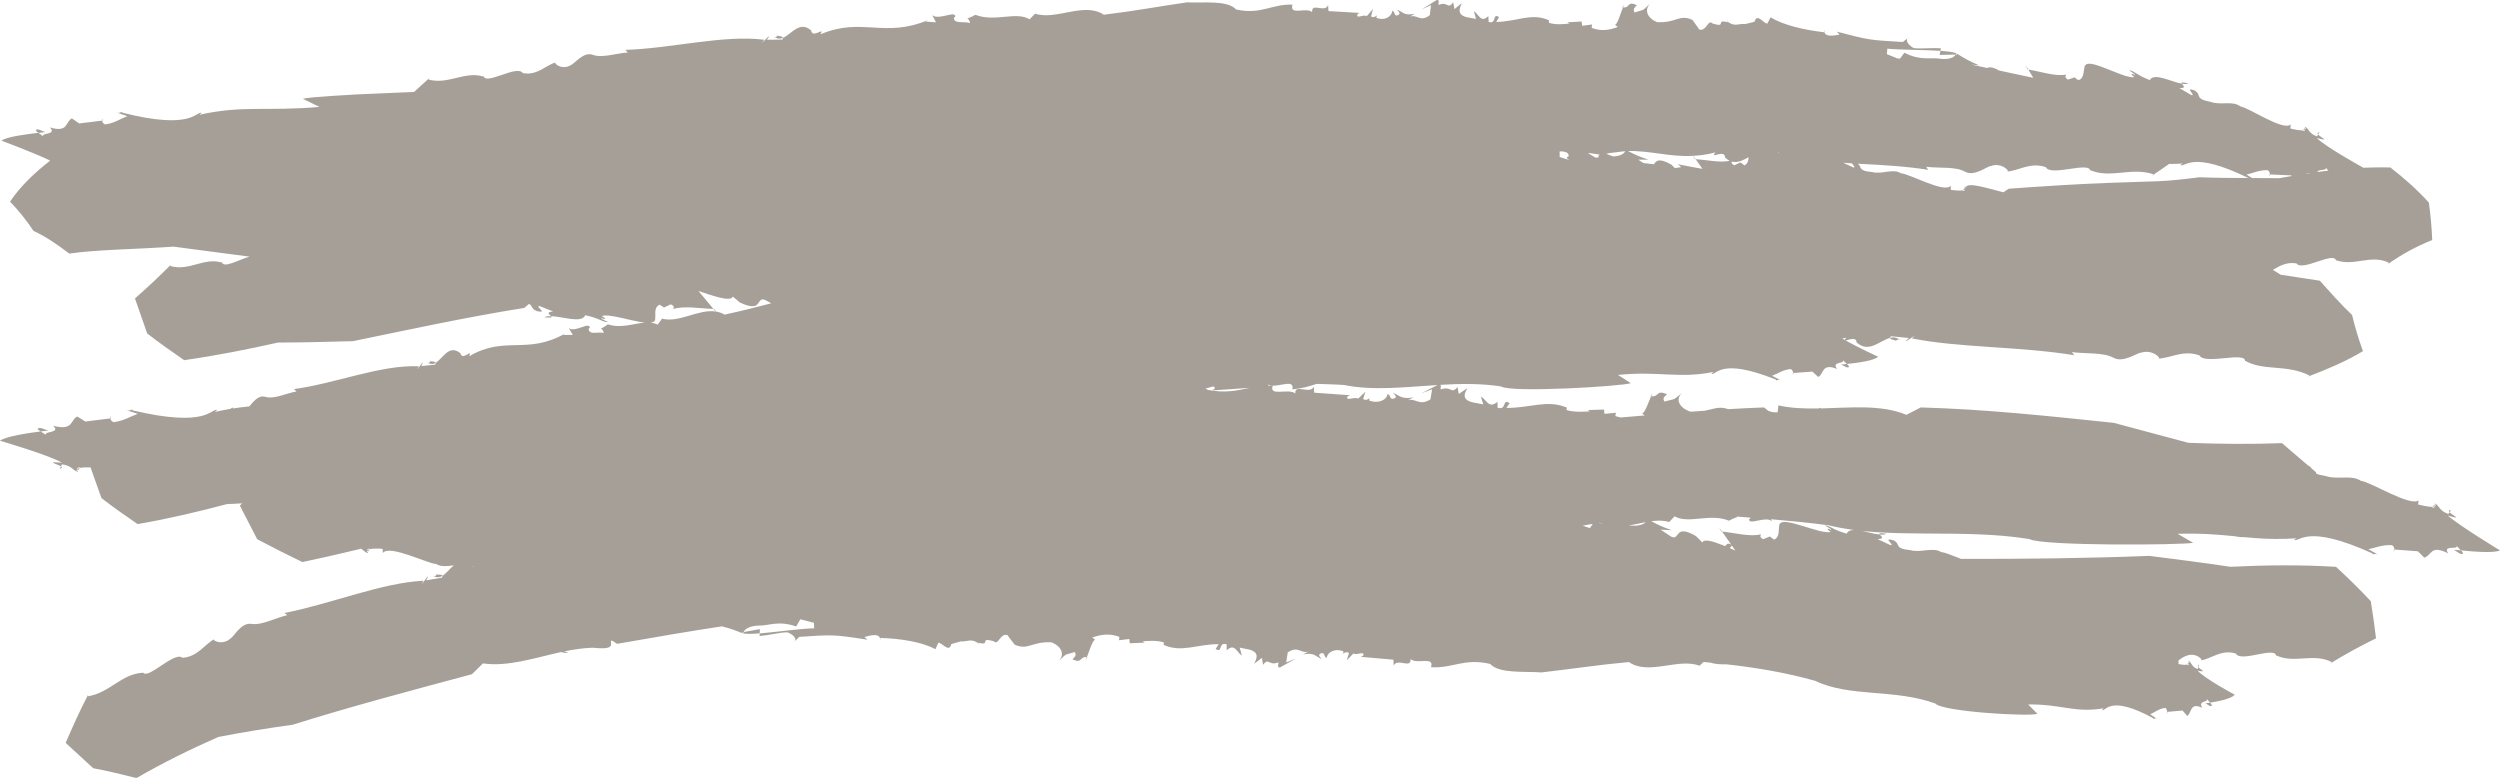 <?xml version="1.0" encoding="UTF-8" standalone="no"?><svg xmlns="http://www.w3.org/2000/svg" xmlns:xlink="http://www.w3.org/1999/xlink" fill="#000000" height="28" preserveAspectRatio="xMidYMid meet" version="1" viewBox="3.0 34.0 90.0 28.0" width="90" zoomAndPan="magnify"><g id="change1_1"><path d="M61.474,34.146c-0.014,0.032-0.032,0.074-0.053,0.123c-0.009,0-0.013,0-0.023,0 L61.474,34.146z M65.174,34.769l0.022,0.015C65.196,34.754,65.202,34.724,65.174,34.769z M30.886,35.35 c0,0,0.009-0.003,0.016-0.006c-0.014-0.009-0.025-0.015-0.043-0.027L30.886,35.35z M30.956,35.259 c0.087,0.03-0.017,0.072-0.053,0.085c0.098,0.06,0.19,0.058,0.281,0.02 C31.177,35.288,31.002,35.312,30.956,35.259z M68.664,35.069c-0.001,0.037,0.005,0.068,0.012,0.094l0.01,0.002 L68.664,35.069z M85.98,38.612l-0.079,0.079c0.037-0.004,0.065-0.014,0.083-0.03 C85.984,38.645,85.983,38.629,85.98,38.612z M73.405,35.964c0.005-0.014,0.018-0.026,0.02-0.041 c-0.078-0.047-0.293-0.074-0.569-0.093l-0.029,0.148L73.405,35.964z M84.718,40.279l-0.017-0.001 C84.691,40.383,84.72,40.346,84.718,40.279z M75.991,36.497l0.028,0.005l-0.094-0.157L75.991,36.497z M81.547,37.013c0.093,0.016,0.176,0.018,0.239-0.009C81.529,36.944,81.515,36.967,81.547,37.013z M86.451,38.843l0.052-0.08C86.421,38.775,86.421,38.806,86.451,38.843z M6.673,38.345L6.692,38.342 C6.684,38.238,6.659,38.279,6.673,38.345z M4.383,38.66c-0.147-0.004-0.089,0.056-0.001,0.124 c0.152-0.017,0.254-0.028,0.254-0.028C4.553,38.735,4.468,38.684,4.383,38.66z M22.842,45.382 c-0.1-0.003-0.187,0.007-0.248,0.042C22.87,45.448,22.882,45.422,22.842,45.382z M71.387,46.211 c0,0-0.011,0.002-0.019,0.004c0.015,0.011,0.027,0.019,0.046,0.032L71.387,46.211z M71.295,46.292 c-0.096-0.041,0.029-0.069,0.072-0.078c-0.105-0.073-0.213-0.081-0.323-0.052 C71.043,46.24,71.249,46.232,71.295,46.292z M5.799,50.936l0.079-0.091C5.834,50.855,5.804,50.87,5.785,50.889 C5.787,50.904,5.792,50.92,5.799,50.936z M6.97,49.063l0.02-0.003C6.983,48.957,6.955,48.998,6.97,49.063z M4.458,49.408c-0.163,0-0.098,0.059,0.001,0.124c0.167-0.02,0.28-0.033,0.28-0.033 C4.646,49.478,4.553,49.428,4.458,49.408z M5.198,50.788l-0.046,0.087C5.247,50.85,5.242,50.819,5.198,50.788z M18.409,47.077c0,0,0.008-0.004,0.014-0.007c-0.014-0.007-0.024-0.013-0.042-0.023L18.409,47.077z M18.423,47.07 c0.095,0.051,0.179,0.042,0.257-0.004c-0.014-0.076-0.171-0.035-0.218-0.085 C18.544,47.003,18.454,47.054,18.423,47.07z M67.556,47.428l-0.015,0.001C67.541,47.534,67.564,47.495,67.556,47.428z M69.486,47.226c0.124,0.008,0.077-0.054,0.004-0.123c-0.129,0.011-0.215,0.019-0.215,0.019 C69.345,47.147,69.415,47.202,69.486,47.226z M62.412,48.269c0.011,0,0.016,0,0.026,0 c0.022-0.049,0.042-0.091,0.061-0.122L62.412,48.269z M90.651,52.172l-0.092,0.073 c0.043-0.001,0.074-0.009,0.095-0.024C90.655,52.206,90.654,52.19,90.651,52.172z M91.121,52.56 C91.521,52.918,93,53.814,93,53.814c-0.219,0.108-0.995,0.042-1.405,0c-0.055-0.058-0.124-0.122-0.153-0.163 c0.06,0.156-0.519-0.052-0.307,0.271c-0.647-0.335-0.594,0.089-0.863,0.152l-0.228-0.228l-0.845-0.063 c-0.001-0.049-0.018-0.113-0.086-0.156c-0.345-0.026-0.589,0.097-0.855,0.141l0.408,0.231 c-0.163-0.099-0.169-0.039-0.256-0.044l0.003-0.03c-2.406-1.091-2.618-0.395-2.832-0.488l0.092-0.058 c-0.121,0.009-0.231,0.012-0.345,0.016c-0.015,0.011-0.028,0.022-0.043,0.033 c0.016-0.015,0.018-0.021,0.025-0.032c-0.542,0.02-1.01-0.011-1.477-0.056 c-0.124-0-0.248-0.007-0.371-0.035c-0.59-0.058-1.222-0.115-2.069-0.088l0.564,0.324 c-0.432,0.082-5.44,0.121-5.904-0.136c-2.475-0.399-5.091,0.036-7.224-0.496 c-0.697-0.09-1.386-0.159-2.073-0.217l0.036,0.074c-0.225-0.21-0.847,0.169-0.824-0.08l0.05-0.027 c0.001-0.012-0.01-0.014-0.01-0.025c-0.164-0.012-0.33-0.027-0.494-0.038 c0.009,0.006,0.019,0.018,0.026,0.02c-0.039,0.008-0.128,0.038-0.295,0.129 c-0.706-0.282-1.449,0.131-1.96-0.157l-0.196,0.205c-0.201-0.064-0.42-0.06-0.645-0.03 c0.233,0.124,0.401,0.206,0.736,0.322l-0.399-0.017l0.393,0.257c0.315,0.139,0.093-0.482,0.878-0.029l0.232,0.232 c0.058-0.142,0.392-0.039,0.726,0.095l0.034-0.061c-0.007,0.017-0.018,0.042-0.027,0.064 c0.027,0.011,0.055,0.022,0.082,0.033c0.067-0.051,0.089-0.143,0.228-0.048l-0.334-0.476 c0.471,0.048,1.01,0.2,1.403,0.099c-0.001,0.03-0.082,0.093,0.076,0.177l0.242-0.098l0.155,0.114 c0.242-0.128,0.122-0.37,0.208-0.612l-0.002,0.06c0.081-0.327,1.488,0.392,1.833,0.27 c-0.09-0.032-0.203-0.2,0.017-0.062c0-0.06-0.157-0.114-0.236-0.171 c0.238,0.021,0.236,0.141,0.79,0.298c0.135-0.296,0.779-0.004,1.191,0.032c0.049,0.059,0.198,0.154-0.08,0.165 l0.473,0.22c0.16-0.007-0.313-0.286,0.084-0.183c0.316,0.136-0.005,0.3,0.63,0.362 c0.398,0.103,0.799-0.125,1.115,0.071c0.123,0.006,0.399,0.121,0.706,0.242c2.277,0.005,4.506-0.02,6.774-0.108 c0.959,0.121,1.935,0.244,2.919,0.392c1.236-0.059,2.502-0.078,3.805,0.002c0.437,0.401,0.857,0.812,1.253,1.239 c0.073,0.447,0.135,0.893,0.188,1.336c-0.574,0.279-1.115,0.575-1.64,0.9c0.027-0.022,0.044-0.049,0.044-0.049 c-0.676-0.336-1.342,0.069-1.991-0.235l-0.007,0.032c0.003-0.392-1.28,0.239-1.451-0.101 c-0.53-0.165-0.895,0.2-1.278,0.249c0.155,0.018-0.174-0.334-0.535-0.154c-0.049,0.006-0.144,0.076-0.253,0.148 l0.001,0.136c0.069,0.013,0.226,0.042,0.317,0.016L81.734,57.942c0.059,0.011,0.069-0.019,0.066-0.058 c0.012-0.018,0.018-0.04,0.007-0.072l-0.014,0.024c-0.002-0.018-0.005-0.035-0.007-0.05 c0.109,0.05,0.11,0.23,0.33,0.3l0.023-0.072c0.073,0.094,0.345,0.198-0.023,0.131 c0.272,0.297,1.334,0.865,1.334,0.865c-0.117,0.15-0.619,0.244-0.886,0.285c-0.043-0.048-0.095-0.099-0.119-0.133 c0.059,0.143-0.337,0.041-0.162,0.321c-0.455-0.22-0.372,0.183-0.542,0.291l-0.17-0.195l-0.553,0.049 C81.016,59.58,81,59.518,80.953,59.485c-0.225,0.022-0.374,0.155-0.545,0.228l0.278,0.193 c-0.112-0.084-0.112-0.023-0.169-0.02l0.001-0.03c-1.601-0.87-1.697-0.226-1.847-0.297l0.059-0.062 c-1.021,0.184-1.545-0.159-2.716-0.135l0.333,0.335c-0.294,0.108-3.43-0.077-3.672-0.369 c-1.475-0.538-3.081-0.218-4.325-0.817c-1.084-0.306-2.144-0.477-3.201-0.596 c-0.206,0.004-0.401-0.004-0.572-0.059c-0.082-0.008-0.164-0.018-0.246-0.025l-0.15,0.135 c-0.765-0.291-1.833,0.361-2.54-0.132c-1.196,0.11-1.966,0.239-3.145,0.373 c-0.603-0.046-1.522,0.055-1.85-0.305c-0.934-0.22-1.359,0.169-2.131,0.117 c0.141-0.411-0.518-0.086-0.734-0.293c0.028,0.369-0.483-0.053-0.608,0.238l-0.01-0.215l-1.17-0.102l0.09-0.051 c0.026-0.18-0.206,0.007-0.358-0.071l-0.241,0.247l0.08-0.265c-0.119-0.062-0.157-0.001-0.227,0.035 c0.018-0.021,0.025-0.054,0.03-0.088c-0.267-0.123-0.571-0.006-0.607,0.233c-0.116-0.044-0.054-0.189-0.178-0.174 c-0.171,0.041-0.062,0.145,0.008,0.215c-0.233-0.088-0.249-0.243-0.669-0.171l0.18-0.101 c-0.259,0.091-0.374-0.227-0.742,0.033l-0.056,0.36l0.349-0.141l-0.583,0.327 c-0.116-0.044-0.026-0.095-0.051-0.189c-0.351,0.141-0.338-0.193-0.547,0.087l-0.043-0.249L48.15,57.896 c0.064-0.144,0.227-0.399-0.165-0.508l-0.357-0.074l0.077,0.284c-0.186-0.114-0.253-0.458-0.542-0.188 L47.158,57.195c-0.31-0.1-0.138,0.349-0.394,0.165l0.109-0.17c-0.775-0.005-1.335,0.32-1.983,0.025l0.012-0.085 c-0.231-0.09-0.642-0.056-0.768-0.041l0.071,0.045l-0.533,0.024l-0.016-0.154l-0.374,0.044l0.019-0.119 c-0.344-0.135-0.674-0.091-0.98,0.023l0.106,0.079c-0.093,0.011-0.205,0.387-0.298,0.622 c-0.283-0.02-0.151,0.249-0.52,0.084c0.099-0.11,0.145-0.134,0.086-0.264c-0.43,0.129-0.251,0.029-0.584,0.323 c0.243-0.244,0.087-0.538-0.258-0.674c-0.729-0.032-0.831,0.301-1.325,0.086l-0.264-0.348 c-0.275-0.066-0.315,0.397-0.491,0.223c-0.554-0.157-0.074,0.176-0.555,0.054l0.002,0.02 c-0.017-0.011-0.031-0.02-0.045-0.029l-0.001-0.001v-0c-0.239-0.144-0.374-0.015-0.588-0.037l-0.337,0.095 c-0.083,0.326-0.309-0.033-0.467-0.047l-0.108,0.233c-0.476-0.26-1.249-0.385-1.995-0.406 c-0.071-0.162-0.317-0.098-0.562-0.034l0.11,0.097c-1.249-0.192-1.26-0.18-2.453-0.101l-0.211,0.206 c0.207-0.145-0.099-0.336-0.218-0.37c-0.238-0.006-0.642,0.107-1,0.131l0.005-0.091 c0.605-0.051,1.488-0.177,1.96-0.185l-0.009-0.199l-0.49-0.125l-0.147,0.258 c-0.656-0.225-0.962-0.022-1.366-0.031c-0.284,0.012-0.488,0.11-0.528,0.235l-0.056,0.01 c0.004,0.014,0.019,0.025,0.042,0.034l-0.003,0.007c-0.287-0.118-0.46-0.183-0.766-0.259 c-1.259,0.191-2.522,0.41-3.764,0.628c-0.071-0.018-0.1-0.093-0.231-0.117c0.007,0.07,0.012,0.142-0.001,0.219 l-0.008-0.059c-0.004,0.14-0.302,0.13-0.655,0.099c-0.339,0.011-0.68,0.062-1.022,0.134 c0.052,0.015,0.113,0.027,0.155,0.044c-0.106,0.018-0.171,0.001-0.262-0.023c-0.961,0.212-1.919,0.539-2.813,0.409 l-0.395,0.389c-2.139,0.573-4.386,1.169-6.454,1.819c-0.9,0.125-1.792,0.268-2.675,0.44 c-1.023,0.447-2.009,0.937-2.949,1.48c-0.507-0.129-1.032-0.257-1.558-0.355l-0.991-0.912 c0.248-0.579,0.516-1.168,0.813-1.744c-0.012,0.035-0.012,0.067-0.012,0.067c0.789-0.126,1.214-0.813,1.976-0.846 l-0.007-0.032c0.156,0.345,1.135-0.766,1.437-0.507c0.568-0.041,0.799-0.506,1.162-0.679 c-0.156,0.032,0.274,0.262,0.569-0.021c0.118-0.058,0.375-0.578,0.747-0.522c0.369,0.061,0.862-0.215,1.292-0.313 l-0.101-0.079c1.715-0.338,3.507-1.091,5.007-1.16c-0.225,0.405,0.337-0.484,0.098-0.015l0.57-0.099 c0.013-0.028,0.012-0.047,0.009-0.062c0.141-0.087,0.267-0.257,0.413-0.379c-0.231,0.028-0.451,0.065-0.641-0.049 c-0.308-0.016-1.682-0.709-1.912-0.397l-0.011-0.15c-0.102-0.006-0.336-0.022-0.469,0.018l0.015-0.02 c-0.089-0.003-0.101,0.029-0.094,0.067c-0.016,0.019-0.022,0.042-0.005,0.072l0.018-0.026 c0.006,0.018,0.012,0.034,0.014,0.049c-0.101-0.02-0.153-0.098-0.251-0.162c-0.106,0.025-0.213,0.05-0.32,0.075 c-0.002,0.001-0.001,0.002-0.004,0.003l0.001-0.002c-0.591,0.14-1.187,0.278-1.793,0.404 c-0.547-0.265-1.092-0.538-1.627-0.823l-0.623-1.211c0.03-0.026,0.057-0.053,0.086-0.079 c-0.187,0.008-0.369,0.022-0.558,0.028c-1.039,0.276-2.105,0.527-3.209,0.718 c-0.448-0.306-0.881-0.609-1.302-0.936l-0.393-1.106c-0.127-0.002-0.282-0.001-0.386,0.021l0.018-0.02 c-0.102-0.005-0.118,0.026-0.111,0.064c-0.019,0.019-0.028,0.042-0.009,0.072l0.022-0.025 c0.006,0.018,0.013,0.035,0.014,0.049c-0.19-0.04-0.2-0.22-0.577-0.27l-0.037,0.073 c-0.128-0.089-0.592-0.177,0.034-0.133C4.749,50.376,3,49.867,3,49.867c0.199-0.157,1.022-0.279,1.459-0.335 c0.071,0.045,0.158,0.093,0.197,0.126c-0.099-0.14,0.552-0.06,0.258-0.329c0.75,0.19,0.602-0.213,0.87-0.333 l0.288,0.179l0.898-0.112c0.011,0.048,0.042,0.107,0.122,0.135c0.366-0.046,0.598-0.206,0.868-0.3l-0.472-0.152 c0.19,0.067,0.185,0.007,0.277-0.004l0.002,0.03c2.721,0.641,2.808-0.074,3.053-0.015l-0.086,0.073 c0.196-0.045,0.381-0.08,0.559-0.111c0.037-0.022,0.073-0.051,0.112-0.065c-0.035,0.003-0.035,0.024-0.014,0.05 c0.203-0.032,0.397-0.056,0.586-0.075c0.126-0.145,0.325-0.422,0.571-0.344c0.316,0.098,0.748-0.127,1.124-0.193 l-0.087-0.086c1.486-0.198,3.124-0.882,4.495-0.82c-0.211,0.384,0.311-0.455,0.087-0.007l0.503-0.053 c0.012-0.027,0.012-0.045,0.009-0.061c0.265-0.155,0.479-0.683,0.895-0.351c0.071,0.308,0.451-0.204,0.317,0.112 c1.293-0.762,2.087-0.033,3.47-0.829l-0.084,0.063l0.345-0.004l-0.147-0.247c0.23,0.183,0.75-0.256,0.758-0.006 l-0.042,0.031c0.008,0.249,0.355,0.092,0.546,0.154c-0.03-0.121-0.078-0.152-0.108-0.157 c0.035-0.012,0.112-0.05,0.254-0.155c0.472,0.155,0.927-0.03,1.326-0.062c-0.479-0.053-1.303-0.337-1.549-0.235 c0.095,0.026,0.221,0.186-0.014,0.063c0.003,0.06,0.169,0.104,0.253,0.156c-0.247-0.007-0.252-0.124-0.831-0.25 c-0.122,0.303-0.802,0.047-1.228,0.033c-0.054-0.057-0.212-0.143,0.074-0.169l-0.498-0.195 c-0.165,0.015,0.337,0.27-0.077,0.187c-0.23-0.083-0.152-0.194-0.295-0.265l-0.169,0.146 c-2.055,0.326-4.049,0.761-6.165,1.196c-0.892,0.025-1.791,0.049-2.701,0.051c-1.1,0.246-2.223,0.468-3.378,0.634 C9.175,46.652,8.732,46.34,8.299,46.005l-0.44-1.261c0.454-0.4,0.885-0.804,1.302-1.223 c-0.02,0.027-0.031,0.056-0.031,0.056c0.678,0.197,1.21-0.319,1.851-0.126l0.001-0.033 c0.047,0.278,0.617-0.08,1.006-0.178l-2.743-0.361c-1.262,0.092-2.749,0.103-3.752,0.25 c-0.409-0.312-0.82-0.599-1.289-0.818c-0.245-0.37-0.523-0.721-0.843-1.052 c0.366-0.547,0.886-1.044,1.447-1.478c-0.616-0.294-1.754-0.717-1.754-0.717c0.186-0.147,0.93-0.234,1.327-0.282 c0.063,0.047,0.142,0.098,0.177,0.131c-0.088-0.141,0.502-0.051,0.238-0.326c0.679,0.202,0.548-0.208,0.792-0.324 l0.262,0.181l0.822-0.101c0.01,0.048,0.039,0.107,0.113,0.136c0.338-0.044,0.548-0.202,0.799-0.297L7.147,38.03 c0.175,0.068,0.17,0.008,0.255-0.003l0.002,0.03c2.53,0.636,2.63-0.05,2.857,0.004l-0.082,0.071 c1.554-0.349,2.435-0.118,4.321-0.283l-0.596-0.292c0.108-0.034,0.523-0.07,1.064-0.105 c0.51-0.036,1.154-0.07,1.798-0.093c0.391-0.02,0.778-0.037,1.14-0.049c0.183-0.168,0.371-0.333,0.552-0.502 c-0.022,0.027-0.033,0.056-0.033,0.056c0.722,0.193,1.3-0.315,1.977-0.109l0.003-0.033 c0.052,0.381,1.207-0.408,1.416-0.091c0.529,0.102,0.838-0.299,1.202-0.389c-0.15-0.002,0.203,0.314,0.53,0.099 c0.121-0.03,0.448-0.495,0.784-0.368c0.335,0.127,0.842-0.056,1.263-0.084l-0.084-0.094 c1.663-0.051,3.531-0.551,4.999-0.364c-0.275,0.364,0.393-0.425,0.096,0.001l0.556-0.007 c0.016-0.026,0.019-0.044,0.017-0.06c0.308-0.129,0.602-0.636,1.017-0.268c0.043,0.313,0.516-0.163,0.333,0.14 c1.497-0.638,2.284,0.153,3.882-0.516l-0.098,0.056l0.378,0.026l-0.134-0.259c0.232,0.202,0.846-0.189,0.828,0.06 l-0.049,0.028c-0.017,0.249,0.379,0.122,0.581,0.2c-0.021-0.123-0.07-0.158-0.102-0.166 c0.039-0.009,0.127-0.04,0.294-0.133c0.707,0.274,1.448-0.134,1.953,0.16l0.197-0.202 c0.752,0.252,1.768-0.435,2.472,0.039c1.147-0.138,1.871-0.283,2.994-0.446c0.576,0.031,1.45-0.093,1.771,0.258 c0.896,0.196,1.292-0.206,2.029-0.175c-0.123,0.415,0.497,0.071,0.708,0.272 c-0.037-0.368,0.462,0.039,0.573-0.255l0.015,0.214l1.119,0.067l-0.084,0.053 c-0.02,0.18,0.196-0.013,0.344,0.061l0.223-0.254l-0.069,0.267c0.115,0.059,0.149-0.004,0.216-0.042 c-0.017,0.022-0.023,0.055-0.026,0.089c0.259,0.115,0.545-0.012,0.573-0.252c0.112,0.041,0.057,0.188,0.176,0.169 c0.162-0.046,0.056-0.147-0.014-0.214c0.226,0.082,0.246,0.236,0.647,0.152l-0.17,0.106 c0.246-0.099,0.365,0.216,0.711-0.055l0.045-0.361l-0.332,0.151l0.552-0.344c0.112,0.042,0.028,0.094,0.054,0.188 c0.334-0.149,0.329,0.185,0.523-0.099l0.047,0.248l0.263-0.216c-0.058,0.146-0.209,0.405,0.169,0.504l0.344,0.065 l-0.08-0.282c0.181,0.109,0.252,0.451,0.524,0.177l0.01,0.214c0.3,0.094,0.126-0.352,0.375-0.172l-0.102,0.172 c0.743-0.011,1.277-0.346,1.904-0.058l-0.011,0.085c0.222,0.087,0.617,0.047,0.738,0.03l-0.068-0.044 l0.512-0.029l0.017,0.154l0.359-0.047l-0.017,0.12c0.331,0.133,0.648,0.084,0.942-0.031l-0.102-0.079 c0.089-0.011,0.196-0.387,0.286-0.622c0.273,0.02,0.145-0.249,0.501-0.085c-0.095,0.11-0.14,0.135-0.083,0.264 c0.414-0.13,0.242-0.03,0.564-0.324c-0.235,0.244-0.085,0.538,0.246,0.673c0.701,0.034,0.801-0.298,1.276-0.081 l0.25,0.349c0.264,0.067,0.308-0.395,0.475-0.218c0.54,0.166,0.075-0.175,0.547-0.044l-0.002-0.02 c0.016,0.011,0.03,0.021,0.044,0.03l0.001,0.001v0c0.233,0.148,0.37,0.022,0.581,0.052l0.337-0.083 c0.095-0.323,0.306,0.045,0.46,0.068l0.119-0.228c0.46,0.28,1.21,0.456,1.939,0.539 c0.056,0.166,0.301,0.125,0.546,0.084L69.124,35.139c1.201,0.315,1.209,0.302,2.376,0.373l0.231-0.177 c-0.219,0.117,0.052,0.346,0.161,0.395c0.229,0.037,0.633-0.018,0.982,0.011l-0.018,0.09 c-0.589-0.041-1.456-0.031-1.913-0.079l-0.015,0.198l0.382,0.155c0.03,0.002,0.06,0.004,0.09,0.006 l0.157-0.213c0.602,0.306,0.92,0.152,1.306,0.219c0.273,0.031,0.483-0.035,0.541-0.153l0.055-0.001 c-0.002-0.015-0.015-0.028-0.035-0.039l0.004-0.006c0.297,0.184,0.446,0.277,0.824,0.435l-0.293-0.029l0.582,0.124 c0.075-0.043,0.199-0.038,0.427,0.091l1.23,0.263l-0.179-0.299c0.457,0.075,0.973,0.257,1.363,0.182 c-0.003,0.03-0.086,0.087,0.063,0.182l0.243-0.083l0.105,0.09c0.027-0,0.053-0.001,0.08-0.001 c0.178-0.123,0.111-0.346,0.204-0.563l-0.006,0.06c0.103-0.326,1.424,0.496,1.767,0.404 c-0.086-0.039-0.183-0.215,0.021-0.06c0.005-0.06-0.145-0.127-0.217-0.189c0.215,0.037,0.238,0.146,0.664,0.324 c0.006-0,0.012,0,0.018-0l0.024,0.019c0.017,0.007,0.024,0.012,0.042,0.018 c0.154-0.285,0.759,0.058,1.158,0.127c0.044,0.063,0.181,0.169-0.091,0.158l0.443,0.258 c0.157,0.007-0.282-0.312,0.096-0.176c0.297,0.163-0.029,0.299,0.584,0.414c0.378,0.136,0.787-0.057,1.078,0.166 c0.308,0.043,1.548,0.904,1.809,0.645l-0.014,0.149c0.096,0.023,0.317,0.076,0.449,0.064l-0.018,0.017 c0.083,0.02,0.101-0.009,0.101-0.047c0.018-0.016,0.029-0.037,0.018-0.07l-0.022,0.022 c-0.002-0.018-0.005-0.036-0.004-0.051c0.15,0.066,0.131,0.245,0.433,0.348l0.042-0.067 c0.092,0.106,0.461,0.259-0.049,0.126c0.319,0.31,1.452,0.945,1.678,1.07c0.319-0.013,0.643-0.019,0.974-0.009 c0.504,0.391,0.974,0.809,1.384,1.264c0.063,0.454,0.103,0.903,0.121,1.346c-0.593,0.242-1.114,0.525-1.597,0.87 c0.025-0.023,0.04-0.05,0.04-0.05c-0.642-0.317-1.247,0.14-1.898-0.09l-0.004,0.033 c-0.037-0.398-1.215,0.391-1.429,0.079c-0.353-0.058-0.608,0.092-0.848,0.234c0.105,0.065,0.199,0.123,0.282,0.174 c0.498,0.075,0.975,0.153,1.406,0.215c0.388,0.431,0.757,0.851,1.163,1.234c0.105,0.438,0.233,0.87,0.392,1.302 c-0.609,0.37-1.303,0.659-1.984,0.918c0.035-0.019,0.058-0.043,0.058-0.043 c-0.844-0.414-1.648-0.148-2.31-0.526l-0.011,0.031c0.076-0.399-1.454,0.131-1.637-0.226 c-0.599-0.215-1.055,0.109-1.503,0.115c0.176,0.035-0.165-0.351-0.598-0.215c-0.149,0.002-0.638,0.383-1,0.183 c-0.362-0.2-0.994-0.135-1.49-0.202l0.077,0.111c-1.955-0.32-4.189-0.265-5.843-0.607 c0.368-0.325-0.512,0.37-0.11-0.013l-0.644-0.062c-0.022,0.024-0.027,0.042-0.027,0.057 c-0.374,0.097-0.766,0.569-1.208,0.163c-0.013-0.219-0.297-0.081-0.395-0.068c0.511,0.284,1.172,0.586,1.172,0.586 c-0.156,0.146-0.788,0.227-1.124,0.26c-0.052-0.049-0.117-0.101-0.145-0.136 c0.07,0.145-0.423,0.031-0.21,0.316c-0.564-0.228-0.468,0.182-0.678,0.288l-0.212-0.194l-0.689,0.052 c-0.006-0.048-0.027-0.11-0.086-0.143c-0.281,0.021-0.465,0.166-0.675,0.242l0.352,0.183 c-0.141-0.08-0.141-0.02-0.211-0.014l-0-0.03c-2.039-0.819-2.14-0.139-2.325-0.209l0.07-0.066 c-1.264,0.249-1.956-0.045-3.433,0.106l0.463,0.296c-0.351,0.116-4.314,0.354-4.678,0.117 c-0.731-0.112-1.463-0.099-2.183-0.057c0.052,0.04-0.005,0.087,0.018,0.166c0.386-0.141,0.373,0.193,0.601-0.086 l0.049,0.249l0.305-0.209c-0.07,0.144-0.247,0.398,0.183,0.509l0.392,0.075l-0.086-0.284 c0.205,0.115,0.28,0.459,0.596,0.191l0.008,0.214c0.341,0.101,0.15-0.349,0.432-0.164l-0.119,0.169 c0.85,0.011,1.466-0.312,2.178-0.01l-0.013,0.085c0.253,0.093,0.705,0.062,0.843,0.048l-0.078-0.045l0.585-0.018 l0.018,0.155l0.411-0.04l-0.021,0.119c0.067,0.025,0.132,0.037,0.198,0.051c0.287-0.024,0.573-0.049,0.862-0.073 l-0.101-0.07c0.102-0.01,0.226-0.384,0.329-0.618c0.311,0.024,0.167-0.247,0.572-0.076 c-0.109,0.108-0.16,0.132-0.095,0.263c0.473-0.123,0.276-0.026,0.643-0.315 c-0.269,0.24-0.098,0.537,0.279,0.678c0.031,0.002,0.054-0.001,0.083,0 c0.148-0.011,0.296-0.021,0.443-0.031c0.342-0.063,0.517-0.173,0.857-0.057c0.427-0.025,0.854-0.048,1.28-0.062 c0.07,0.028,0.09,0.104,0.218,0.146c0.021-0.027,0.022-0.014,0.022,0.009c0.06,0.015,0.136,0.025,0.253,0.019 l0.027-0.248c0.463,0.105,0.957,0.119,1.458,0.11l0.015-0.026c0.017,0.009,0.041,0.016,0.059,0.025 c1.067-0.024,2.164-0.148,3.077,0.231l0.514-0.266c2.365,0.065,4.712,0.321,6.952,0.555l2.668,0.714 c0.015,0.002,0.03,0.004,0.046,0.006c1.132,0.041,2.248,0.053,3.341,0.01c0.201,0.178,0.414,0.353,0.621,0.532 c0.011,0.002,0.017,0.002,0.029,0.005c-0.006,0.002-0.016-0.001-0.022,0.001 c0.102,0.087,0.201,0.175,0.305,0.261c0.076,0.04,0.114,0.078,0.135,0.115c0.052,0.043,0.101,0.089,0.153,0.131 l0.02,0.057c0.071,0.03,0.178,0.059,0.351,0.087c0.439,0.137,0.907-0.061,1.247,0.167 c0.362,0.043,1.782,0.942,2.079,0.703l-0.018,0.149c0.109,0.028,0.361,0.088,0.512,0.086l-0.021,0.016 c0.094,0.026,0.115-0.001,0.117-0.04c0.021-0.015,0.035-0.035,0.023-0.069l-0.026,0.02 c-0.002-0.018-0.005-0.037-0.003-0.051c0.169,0.077,0.142,0.255,0.483,0.38l0.05-0.064 C91.282,52.551,91.694,52.731,91.121,52.56z M69.666,39.881c-0.105-0.006-0.205-0.016-0.309-0.022l0.369,0.172 C69.81,40.025,69.708,39.94,69.666,39.881z M61.609,39.437c0.244,0.127,0.404,0.204,0.738,0.312l-0.373-0.001 l0.189,0.121c0.126,0.018,0.252,0.032,0.38,0.045c0.072-0.112,0.157-0.253,0.626,0.012l0.127,0.126 c0.074-0.009,0.15-0.021,0.229-0.035l-0.12-0.104c0.381,0.075,0.655,0.127,0.884,0.166l-0.248-0.35 c0.409,0.028,0.871,0.135,1.227,0.061c-0.055-0.028-0.111-0.066-0.167-0.124 c-0.007-0.318-0.579,0.098-0.344-0.181c-0.293,0.08-0.553,0.111-0.801,0.125l0.085,0.119l-0.027-0.003 l-0.062-0.116C63.106,39.659,62.453,39.422,61.609,39.437z M60.959,39.509l0-0.002 c-0.043,0.008-0.089,0.02-0.133,0.029c0.082,0.033,0.158,0.067,0.25,0.096c0.22-0.011,0.388-0.08,0.429-0.189 c-0.012,0.001-0.024,0.002-0.036,0.003L60.959,39.509z M60.197,39.534c0.08,0.035,0.168,0.106,0.249,0.142 c0.03-0.001,0.058-0.004,0.086-0.006l0.041-0.077c-0.031,0.009-0.057,0.01-0.089,0.02l0.102-0.044l0.003-0.005 l-0.403-0.056L60.197,39.534z M59.236,39.45c-0.027,0-0.064,0.003-0.089,0.002l0.002,0.199l0.301,0.097 c0.017-0.002,0.035-0,0.053-0.002c-0.063-0.006-0.1-0.03-0.09-0.092l0.056-0.024 C59.488,39.502,59.377,39.468,59.236,39.45z M67.009,39.504c0.005,0.002,0.011,0.003,0.016,0.005 C67.062,39.471,67.049,39.476,67.009,39.504z M65.948,39.661c-0.194,0.105-0.396,0.214-0.604,0.155 c-0.012,0.034-0.015,0.082,0.088,0.136l0.223-0.106l0.149,0.109C65.923,39.882,65.943,39.779,65.948,39.661z M60.722,52.871c-0.043-0.018-0.087-0.028-0.129-0.053c-0.009,0.001-0.016,0.003-0.025,0.004 C60.621,52.84,60.675,52.859,60.722,52.871z M60.338,52.861c-0.124,0.02-0.247,0.041-0.363,0.061l0.26,0.09 L60.338,52.861z M47.969,47.967l-0.001-0.003l-1.328,0.091l0.093-0.065c0.001-0.158-0.172-0.019-0.337-0.01 c0.027,0.018,0.059,0.033,0.081,0.055C47.118,48.162,47.539,48.056,47.969,47.967z M26.412,45.617 c0.091,0.009,0.179,0.026,0.262,0.07l0.161-0.216c0.599,0.165,1.311-0.353,1.929-0.256l-0.079-0.094l0.03,0.001 l0.059,0.094c0.106,0.018,0.21,0.049,0.309,0.11c0.65-0.139,1.151-0.27,1.683-0.408l-0.232-0.124 c-0.333-0.115-0.058,0.49-0.897,0.096l-0.255-0.214c-0.072,0.218-0.824-0.064-1.238-0.201l0.541,0.646 c-0.486-0.013-1.05-0.124-1.446,0.005c-0.001-0.03,0.077-0.098-0.09-0.171l-0.242,0.114l-0.167-0.103 c-0.24,0.144-0.1,0.377-0.172,0.625l-0.002-0.06C26.553,45.585,26.492,45.607,26.412,45.617z M19.978,54.376 c0.023,0.018,0.05,0.021,0.079,0.017C20.033,54.387,20.009,54.381,19.978,54.376z M54.171,48.157l0.581-0.296 c-1.182,0.073-2.329,0.213-3.378-0.003c-0.327-0.021-0.651-0.029-0.974-0.038 c-0.268,0.086-0.539,0.169-0.877,0.196c0.1-0.429-0.593-0.004-0.865-0.174c0.004,0.018-0.001,0.027,0,0.042 c0.053-0.001,0.104-0.004,0.161-0.001c-0.148,0.414,0.572,0.077,0.812,0.283c-0.037-0.369,0.532,0.048,0.665-0.244 l0.014,0.214l1.288,0.092l-0.098,0.051c-0.027,0.18,0.226-0.008,0.394,0.07l0.262-0.248l-0.085,0.266 c0.131,0.061,0.172,0,0.249-0.037c-0.02,0.021-0.027,0.054-0.032,0.088c0.295,0.12,0.627,0.004,0.665-0.236 c0.128,0.044,0.061,0.189,0.198,0.173c0.187-0.042,0.068-0.145-0.011-0.215c0.256,0.088,0.276,0.243,0.737,0.169 L53.681,48.41c0.284-0.092,0.413,0.225,0.815-0.034l0.059-0.36L54.171,48.157z M69.463,46.157 c-0.05,0.015-0.093,0.018-0.142,0.031c0.03,0.017,0.059,0.034,0.09,0.051 C69.413,46.224,69.426,46.201,69.463,46.157z M86.424,40.194c0.133-0.018,0.264-0.038,0.399-0.053 c-0.039-0.039-0.076-0.077-0.096-0.104C86.775,40.158,86.456,40.077,86.424,40.194z M86.005,40.25 c0.052-0.008,0.107-0.014,0.159-0.021C86.098,40.222,86.046,40.23,86.005,40.25z M83.873,40.285l0.203,0.125 c0.322,0.001,0.641,0.001,0.972,0.005c0.148-0.028,0.303-0.052,0.454-0.078l-0.024-0.024l-0.76-0.032 c-0.001-0.049-0.017-0.113-0.079-0.153C84.329,40.114,84.112,40.234,83.873,40.285z M81.491,39.945l0.083-0.057 c-0.171,0.011-0.332,0.015-0.486,0.014c-0.205,0.14-0.405,0.284-0.613,0.422c0.028-0.025,0.044-0.053,0.044-0.053 c-0.801-0.262-1.525,0.165-2.26-0.141l-0.008,0.032c0.003-0.38-1.425,0.21-1.602-0.145 c-0.57-0.194-0.987,0.14-1.409,0.159c0.166,0.03-0.163-0.346-0.565-0.201 c-0.139,0.005-0.595,0.397-0.936,0.204c-0.342-0.193-0.932-0.116-1.396-0.175l0.072,0.109 c-0.818-0.131-1.684-0.175-2.532-0.22c0.157,0.12-0.01,0.258,0.513,0.3c0.373,0.094,0.744-0.142,1.043,0.047 c0.297,0.009,1.565,0.731,1.787,0.445l0.002,0.15c0.094,0.013,0.309,0.041,0.434,0.015l-0.015,0.019 c0.066,0.009,0.083-0.013,0.086-0.04c0.001-0.005,0.003-0.011,0.004-0.017 c-0.016,0.018-0.04,0.031-0.074,0.038l0.067-0.087c0.004,0.015,0.007,0.03,0.008,0.044 c0.001-0.005,0.003-0.011,0.004-0.017c0.007-0.015,0.017-0.029,0.007-0.051l-0.019,0.024 c-0.004-0.018-0.009-0.035-0.009-0.05c0.013,0.004,0.021,0.014,0.033,0.021 c0.004-0.015,0.004-0.03,0.009-0.045l-0.001,0.05c0.002,0.001,0.004,0.003,0.007,0.004 c0.073-0.199,0.769,0.032,1.349,0.179l0.2-0.129c1.181-0.084,2.368-0.165,3.57-0.209l1.749-0.058 c0.485-0.017,1.005-0.076,1.539-0.145c0.563,0.023,1.159,0.026,1.768,0.028 C81.872,39.399,81.682,40.035,81.491,39.945z M12.314,43.284c0.002,0,0.004-0.001,0.006-0l-0.009-0.001 C12.312,43.283,12.313,43.283,12.314,43.284z M65.276,53.736c0.067,0.029,0.13,0.056,0.187,0.08 c0.002-0.001,0.003-0.002,0.005-0.002l-0.123-0.176C65.314,53.677,65.29,53.707,65.276,53.736z M62.247,52.798 c-0.206,0.039-0.415,0.086-0.622,0.123c0.041,0.001,0.081-0.003,0.123,0.002 C61.982,52.938,62.161,52.885,62.247,52.798z M89.199,53.783l-0.019-0.001 C89.168,53.885,89.2,53.85,89.199,53.783z M91.57,53.935c0.148,0.035,0.102-0.037,0.026-0.121 c-0.157-0.014-0.264-0.023-0.264-0.023C91.412,53.829,91.487,53.897,91.57,53.935z M91.181,52.438l0.062-0.076 C91.148,52.368,91.147,52.399,91.181,52.438z M16.242,53.866l0.065-0.093c-0.037,0.011-0.063,0.027-0.078,0.046 C16.231,53.834,16.235,53.85,16.242,53.866z M18.618,54.766c0,0,0.009-0.005,0.016-0.008 c-0.016-0.006-0.028-0.011-0.049-0.019L18.618,54.766z M18.634,54.758c0.11,0.043,0.204,0.025,0.292-0.028 c-0.018-0.075-0.195-0.02-0.251-0.065C18.769,54.679,18.668,54.739,18.634,54.758z M64.964,53.133l0.029,0.004 l-0.106-0.151L64.964,53.133z M70.672,53.244c0.096,0.009,0.181,0.003,0.243-0.029 C70.649,53.176,70.636,53.201,70.672,53.244z M81.794,57.836l-0.049,0.087c0.026-0.008,0.044-0.021,0.055-0.039 L81.794,57.836z M81.02,59.628l-0.012,0.001C81.007,59.734,81.025,59.694,81.02,59.628z M82.566,59.42 c0.1,0.005,0.06-0.056,0-0.124c-0.104,0.014-0.171,0.024-0.171,0.024 C82.451,59.343,82.508,59.396,82.566,59.42z M82.141,58.014l0.029-0.085 C82.113,57.951,82.116,57.982,82.141,58.014z M42.152,57.651c-0.01,0-0.015,0-0.024,0 c-0.022,0.049-0.041,0.091-0.055,0.123L42.152,57.651z M38.242,57.167l-0.023-0.014 C38.221,57.183,38.215,57.212,38.242,57.167z M34.7,57.054c-0.002-0.037-0.011-0.067-0.021-0.092l-0.01-0.001 L34.7,57.054z M29.77,56.753c-0.003,0.014-0.014,0.028-0.014,0.043c0.087,0.035,0.31,0.028,0.593,0.003 l0.007-0.15L29.77,56.753z" fill="#a59f98"/></g></svg>